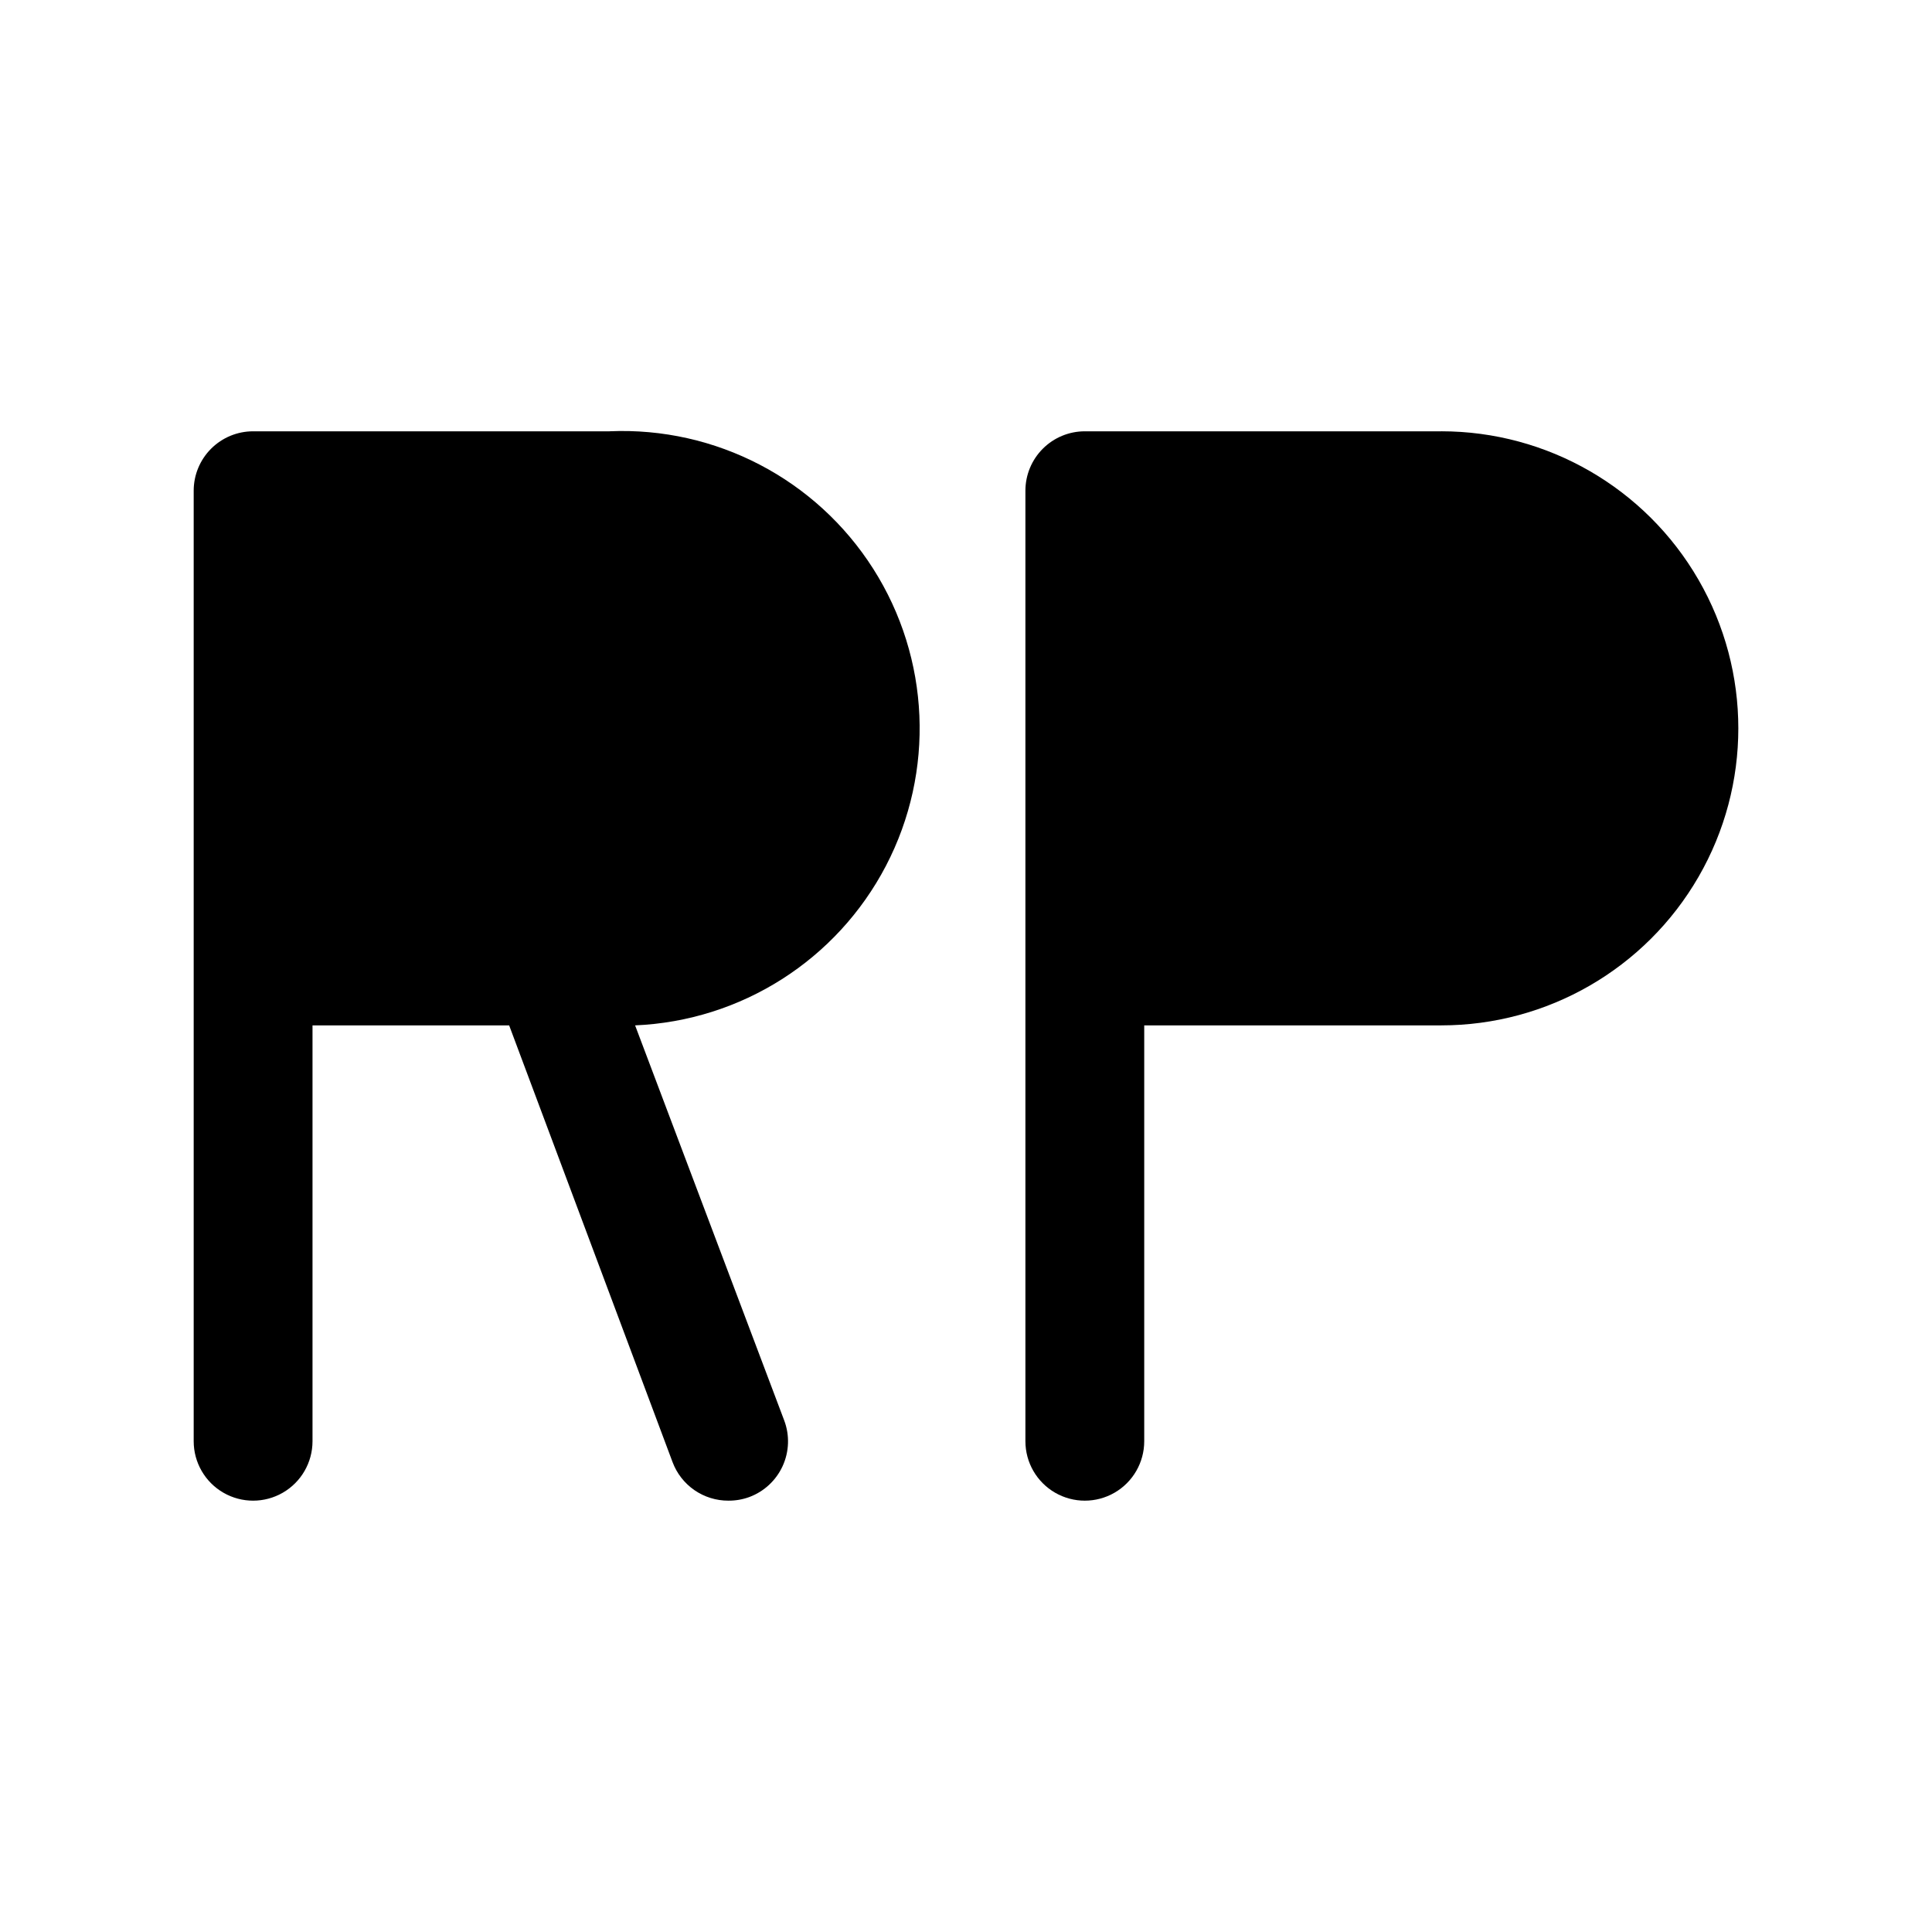 <?xml version="1.0" encoding="UTF-8"?>
<!-- Uploaded to: ICON Repo, www.iconrepo.com, Generator: ICON Repo Mixer Tools -->
<svg fill="#000000" width="800px" height="800px" version="1.1" viewBox="144 144 512 512" xmlns="http://www.w3.org/2000/svg">
 <g>
  <path d="m525.95 258.3h-94.461c-4.176 0-8.184 1.66-11.133 4.613-2.953 2.953-4.613 6.957-4.613 11.133v251.9c0 5.625 3 10.824 7.871 13.637 4.871 2.812 10.875 2.812 15.746 0s7.871-8.012 7.871-13.637v-110.21h78.719c28.125 0 54.113-15.004 68.176-39.359 14.062-24.355 14.062-54.363 0-78.719-14.062-24.359-40.051-39.363-68.176-39.363z"/>
  <path d="m305.54 258.3h-94.465c-4.176 0-8.18 1.66-11.133 4.613-2.953 2.953-4.613 6.957-4.613 11.133v251.9c0 5.625 3.004 10.824 7.875 13.637 4.871 2.812 10.871 2.812 15.742 0s7.871-8.012 7.871-13.637v-110.21h52.113l43.297 115.72c1.125 3.016 3.148 5.609 5.793 7.441 2.648 1.828 5.789 2.805 9.008 2.793 1.879 0.016 3.742-0.305 5.508-0.945 3.934-1.449 7.125-4.41 8.871-8.223 1.742-3.812 1.895-8.164 0.418-12.086l-39.516-104.7c28.125-1.207 53.465-17.332 66.48-42.293 13.016-24.961 11.727-54.969-3.383-78.719s-41.742-37.637-69.867-36.43z"/>
 </g>
</svg>